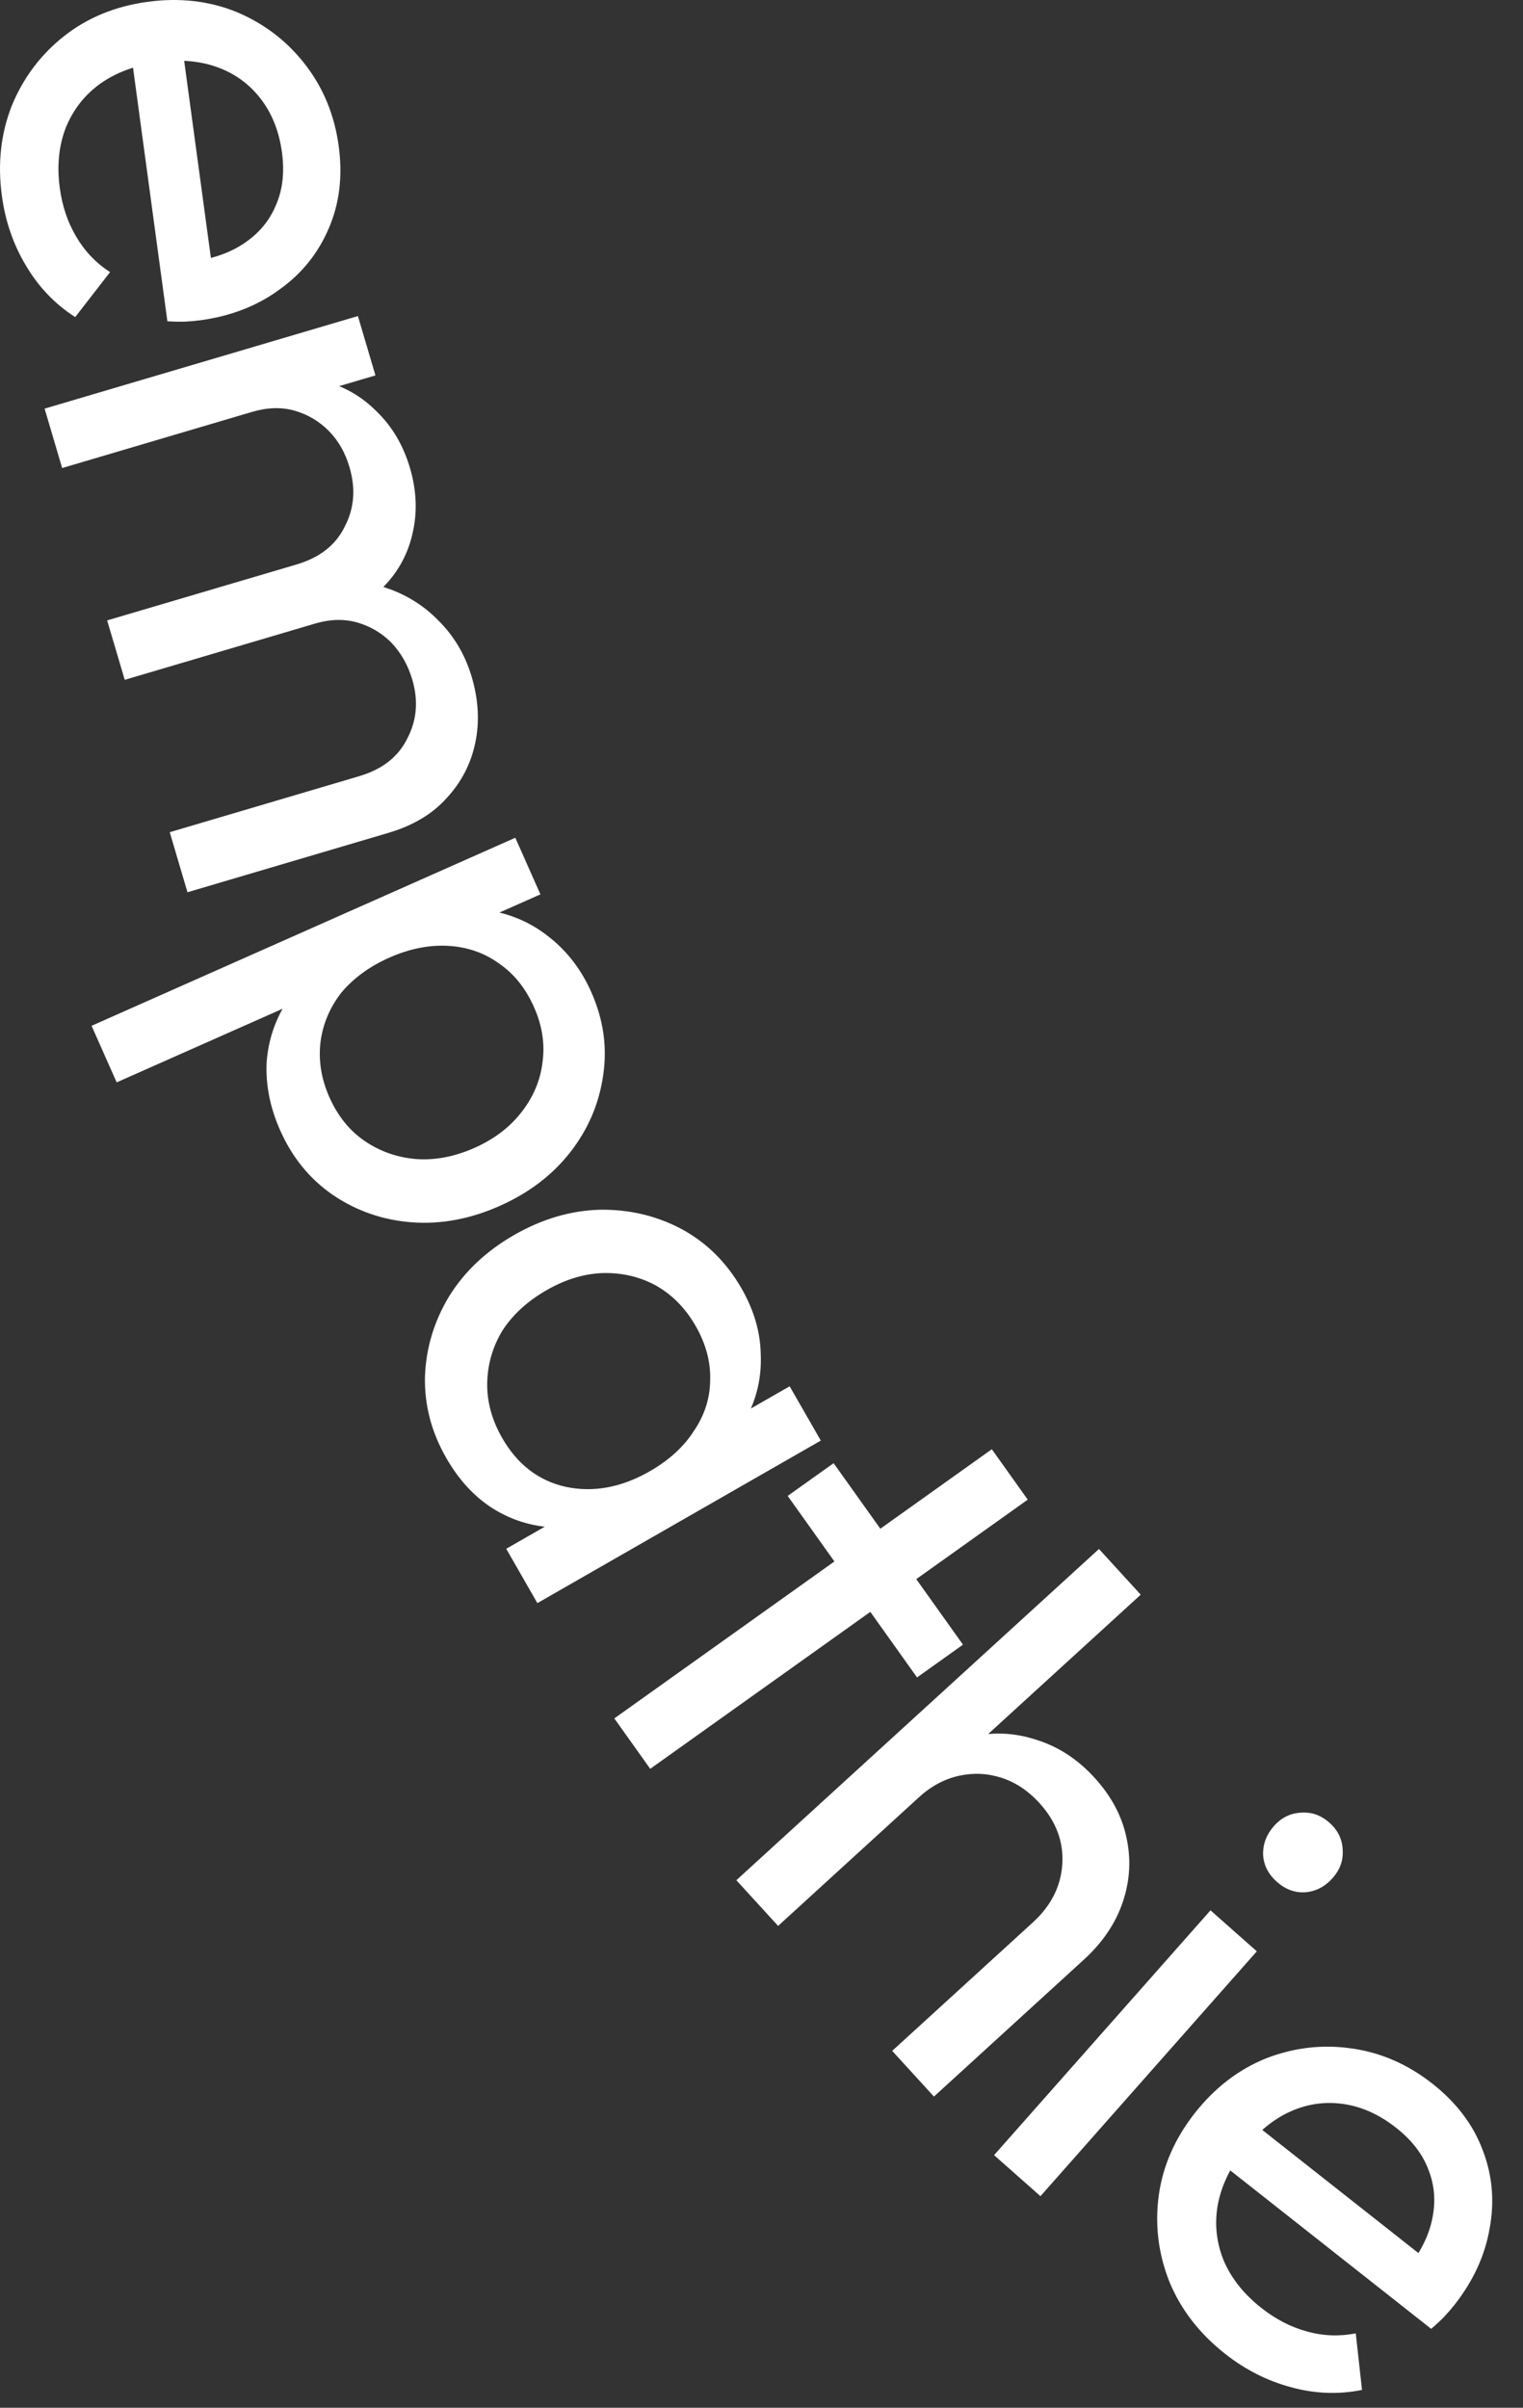 <?xml version="1.0" encoding="utf-8"?>
<svg xmlns="http://www.w3.org/2000/svg" fill="none" height="100%" overflow="visible" preserveAspectRatio="none" style="display: block;" viewBox="0 0 31 49" width="100%">
<rect x="0" y="0" width="31" height="49" fill="#333333" stroke="none"/>
<g id="texte">
<path d="M0.038 3.985C-0.051 3.329 0.017 2.717 0.241 2.149C0.475 1.581 0.83 1.109 1.307 0.733C1.783 0.358 2.35 0.126 3.006 0.037C3.654 -0.051 4.257 0.018 4.815 0.244C5.374 0.479 5.836 0.831 6.201 1.299C6.576 1.776 6.807 2.333 6.894 2.971C6.977 3.582 6.911 4.137 6.696 4.637C6.482 5.146 6.148 5.564 5.693 5.889C5.239 6.224 4.702 6.433 4.083 6.517C3.99 6.53 3.888 6.539 3.776 6.545C3.673 6.549 3.55 6.547 3.407 6.538L2.653 0.975L3.694 0.834L4.358 5.731L3.893 5.328C4.337 5.268 4.701 5.138 4.985 4.94C5.278 4.74 5.488 4.485 5.616 4.176C5.753 3.865 5.794 3.507 5.739 3.1C5.681 2.674 5.538 2.312 5.309 2.014C5.08 1.715 4.787 1.5 4.43 1.37C4.074 1.239 3.669 1.204 3.215 1.266C2.753 1.329 2.359 1.476 2.032 1.709C1.715 1.94 1.483 2.24 1.335 2.609C1.196 2.976 1.157 3.382 1.217 3.826C1.267 4.195 1.378 4.524 1.549 4.812C1.721 5.109 1.951 5.351 2.24 5.538L1.531 6.453C1.118 6.189 0.784 5.839 0.527 5.403C0.271 4.976 0.108 4.503 0.038 3.985Z" fill="white"/>
<path d="M0.908 8.316L7.285 6.432L7.642 7.64L1.265 9.525L0.908 8.316ZM2.181 12.626L6.035 11.488C6.509 11.348 6.837 11.09 7.018 10.715C7.211 10.347 7.243 9.943 7.113 9.505C7.026 9.209 6.885 8.964 6.691 8.768C6.497 8.573 6.267 8.436 6.001 8.359C5.735 8.282 5.445 8.29 5.132 8.382L5.227 7.814C5.71 7.671 6.161 7.65 6.58 7.75C7.001 7.859 7.365 8.068 7.67 8.377C7.985 8.683 8.209 9.064 8.344 9.521C8.476 9.968 8.497 10.4 8.406 10.816C8.317 11.241 8.124 11.61 7.827 11.921C7.533 12.242 7.139 12.475 6.647 12.621L2.539 13.835L2.181 12.626ZM3.455 16.936L7.308 15.797C7.783 15.657 8.11 15.4 8.292 15.025C8.485 14.657 8.518 14.258 8.391 13.828C8.303 13.533 8.161 13.283 7.965 13.078C7.77 12.882 7.54 12.746 7.274 12.669C7.008 12.592 6.719 12.6 6.405 12.692L6.445 11.936C6.945 11.817 7.404 11.823 7.822 11.952C8.251 12.088 8.62 12.315 8.928 12.633C9.245 12.948 9.469 13.329 9.602 13.777C9.739 14.242 9.764 14.688 9.675 15.113C9.587 15.538 9.395 15.911 9.101 16.231C8.809 16.561 8.412 16.8 7.911 16.948L3.816 18.158L3.455 16.936Z" fill="white"/>
<path d="M5.702 23.002C5.497 22.541 5.406 22.082 5.427 21.623C5.46 21.169 5.599 20.756 5.841 20.382C6.084 20.009 6.418 19.713 6.841 19.495L8.671 18.683C9.126 18.512 9.569 18.463 10.001 18.537C10.444 18.616 10.841 18.797 11.191 19.081C11.554 19.369 11.836 19.74 12.036 20.192C12.282 20.746 12.363 21.308 12.278 21.877C12.197 22.453 11.975 22.976 11.611 23.444C11.246 23.912 10.766 24.278 10.168 24.543C9.571 24.808 8.977 24.919 8.386 24.875C7.794 24.831 7.258 24.645 6.775 24.318C6.306 23.995 5.948 23.557 5.702 23.002ZM1.864 20.876L10.489 17.049L11 18.201L9.4 18.911L7.832 19.346L6.444 20.222L2.375 22.027L1.864 20.876ZM6.704 22.328C6.875 22.712 7.114 23.009 7.422 23.219C7.729 23.43 8.075 23.552 8.458 23.587C8.849 23.617 9.249 23.542 9.659 23.36C10.06 23.182 10.38 22.938 10.62 22.627C10.86 22.317 11.001 21.978 11.043 21.613C11.094 21.243 11.036 20.871 10.869 20.495C10.699 20.111 10.46 19.814 10.152 19.604C9.853 19.389 9.509 19.271 9.122 19.249C8.734 19.227 8.335 19.307 7.926 19.488C7.525 19.666 7.201 19.902 6.953 20.195C6.718 20.494 6.575 20.828 6.525 21.197C6.478 21.575 6.538 21.952 6.704 22.328Z" fill="white"/>
<path d="M9.083 29.67C8.781 29.144 8.637 28.592 8.65 28.014C8.671 27.432 8.836 26.885 9.146 26.374C9.46 25.871 9.9 25.457 10.467 25.132C11.034 24.807 11.614 24.636 12.207 24.619C12.804 24.61 13.357 24.74 13.865 25.008C14.379 25.284 14.788 25.689 15.095 26.223C15.345 26.661 15.475 27.103 15.484 27.549C15.505 28 15.414 28.423 15.211 28.819C15.016 29.211 14.715 29.539 14.308 29.805L12.571 30.801C12.144 31.013 11.708 31.107 11.264 31.082C10.824 31.065 10.411 30.936 10.025 30.695C9.652 30.457 9.338 30.115 9.083 29.67ZM10.219 29.26C10.53 29.803 10.963 30.136 11.518 30.259C12.081 30.377 12.65 30.272 13.225 29.942C13.621 29.715 13.921 29.44 14.125 29.119C14.341 28.802 14.451 28.459 14.455 28.091C14.467 27.718 14.369 27.35 14.16 26.985C13.951 26.621 13.68 26.346 13.348 26.16C13.02 25.982 12.66 25.898 12.267 25.908C11.888 25.921 11.508 26.037 11.127 26.255C10.738 26.478 10.438 26.752 10.227 27.078C10.028 27.407 9.925 27.762 9.917 28.142C9.91 28.523 10.011 28.896 10.219 29.26ZM10.304 31.519L11.859 30.628L13.386 30.027L14.665 29.02L16.073 28.212L16.707 29.317L10.938 32.625L10.304 31.519Z" fill="white"/>
<path d="M12.504 34.971L20.188 29.493L20.919 30.519L13.235 35.997L12.504 34.971ZM16.033 30.443L16.968 29.777L19.601 33.47L18.666 34.137L16.033 30.443Z" fill="white"/>
<path d="M18.16 41.737L21.024 39.122C21.396 38.782 21.596 38.385 21.623 37.93C21.65 37.475 21.494 37.062 21.154 36.69C20.927 36.442 20.671 36.272 20.384 36.179C20.098 36.087 19.808 36.074 19.514 36.14C19.22 36.206 18.949 36.352 18.701 36.579L18.569 35.998C18.941 35.658 19.348 35.439 19.788 35.34C20.229 35.241 20.667 35.264 21.103 35.409C21.546 35.548 21.937 35.804 22.277 36.176C22.617 36.548 22.833 36.951 22.926 37.385C23.025 37.825 23.002 38.263 22.857 38.699C22.711 39.136 22.446 39.53 22.06 39.882L19.01 42.667L18.16 41.737ZM14.988 38.264L22.369 31.523L23.219 32.453L15.838 39.194L14.988 38.264Z" fill="white"/>
<path d="M20.234 43.859L24.639 38.877L25.582 39.711L21.178 44.694L20.234 43.859ZM25.991 38.298C25.817 38.143 25.723 37.961 25.71 37.75C25.703 37.532 25.777 37.336 25.931 37.161C26.08 36.993 26.259 36.903 26.47 36.89C26.687 36.87 26.883 36.937 27.058 37.092C27.233 37.246 27.323 37.432 27.33 37.65C27.343 37.861 27.275 38.05 27.127 38.218C26.973 38.393 26.787 38.49 26.57 38.51C26.359 38.523 26.166 38.452 25.991 38.298Z" fill="white"/>
<path d="M24.934 47.9C24.414 47.49 24.037 47.003 23.804 46.439C23.577 45.868 23.505 45.282 23.586 44.68C23.668 44.079 23.914 43.519 24.324 42.998C24.729 42.485 25.21 42.116 25.768 41.89C26.334 41.671 26.91 41.602 27.499 41.686C28.1 41.767 28.653 42.008 29.159 42.407C29.642 42.788 29.981 43.233 30.174 43.742C30.375 44.256 30.424 44.789 30.323 45.339C30.229 45.895 29.989 46.419 29.602 46.91C29.544 46.983 29.477 47.061 29.4 47.143C29.329 47.218 29.239 47.301 29.131 47.394L24.722 43.918L25.372 43.093L29.253 46.153L28.639 46.186C28.916 45.834 29.088 45.489 29.154 45.148C29.226 44.801 29.2 44.472 29.077 44.161C28.96 43.842 28.74 43.556 28.417 43.302C28.08 43.036 27.726 42.875 27.354 42.819C26.981 42.764 26.622 42.813 26.274 42.967C25.927 43.121 25.612 43.377 25.329 43.737C25.04 44.103 24.859 44.483 24.786 44.877C24.719 45.264 24.76 45.642 24.91 46.009C25.065 46.37 25.319 46.688 25.671 46.966C25.964 47.197 26.272 47.357 26.595 47.445C26.925 47.539 27.259 47.552 27.596 47.486L27.723 48.637C27.242 48.734 26.758 48.715 26.27 48.58C25.79 48.45 25.344 48.224 24.934 47.9Z" fill="white"/>
</g>
</svg>